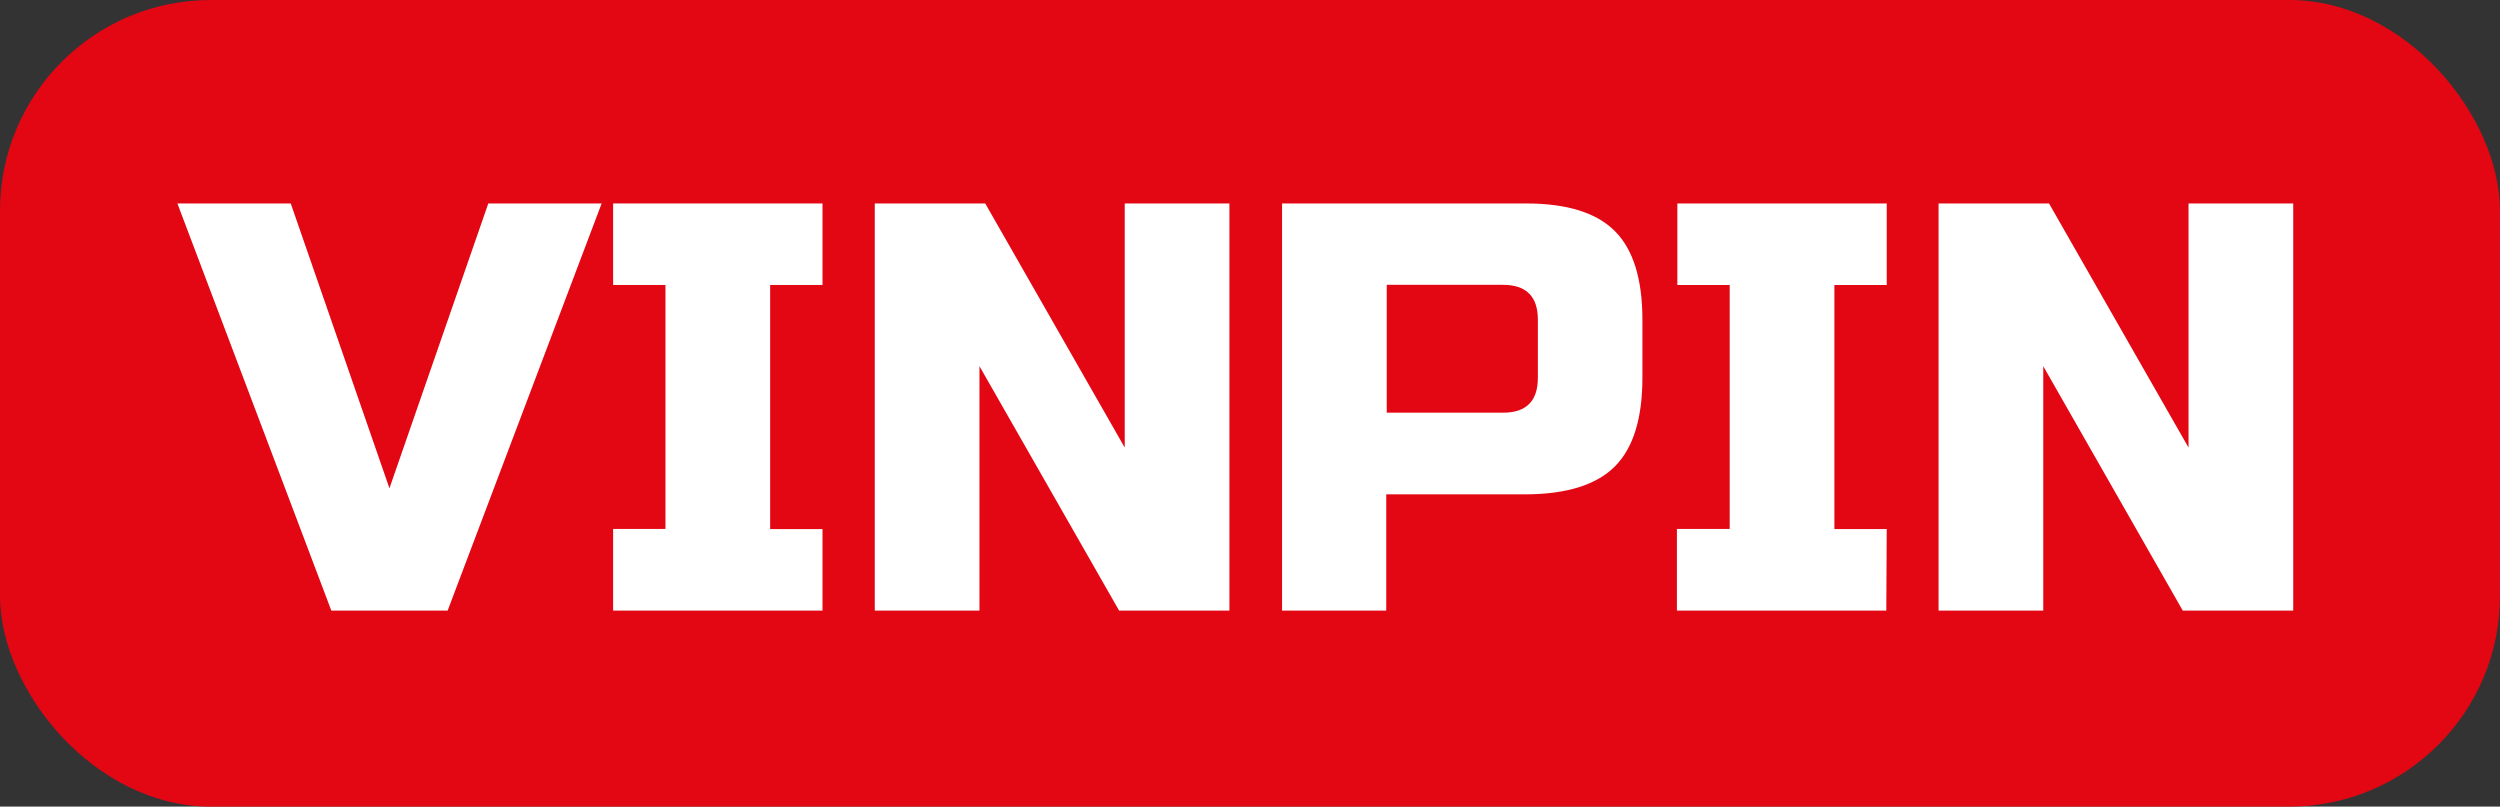 <?xml version="1.0" encoding="UTF-8"?> <svg xmlns="http://www.w3.org/2000/svg" id="Слой_1" data-name="Слой 1" viewBox="0 0 346.26 111.72"><rect x="0" y="0" width="346.26" height="111.72" fill="#333333" stroke="none"/> <defs> <style>.cls-1{fill:#e30613;}.cls-2{fill:#fff;}</style> </defs> <rect class="cls-1" width="346.26" height="111.72" rx="29.2"></rect> <path class="cls-2" d="M53.94,88.06,67.63,48.61h15.7L62,105H45.89L24.57,48.61h15.7Z" transform="translate(0 -20.43)"></path> <path class="cls-2" d="M113.92,105h-29V93.69h7.25V59.9H84.92V48.61h29V59.9h-7.25V93.71h7.25Z" transform="translate(0 -20.43)"></path> <path class="cls-2" d="M170.28,105H155L135.66,71.15V105h-14.5V48.61h15.3l19.32,33.81V48.61h14.5Z" transform="translate(0 -20.43)"></path> <path class="cls-2" d="M177.57,48.61h33.81q8.46,0,12.28,3.82t3.82,12.28v8.05q0,8.46-3.82,12.28T211.34,88.9H192V105H177.57ZM213,64.71q0-4.83-4.83-4.83h-16.1V77.59h16.1q4.83,0,4.83-4.83Z" transform="translate(0 -20.43)"></path> <path class="cls-2" d="M261.26,105h-29V93.69h7.31V59.9h-7.25V48.61h29V59.9h-7.25V93.71h7.25Z" transform="translate(0 -20.43)"></path> <path class="cls-2" d="M317.62,105h-15.3L283,71.15V105H268.5V48.61h15.3l19.32,33.81V48.61h14.5Z" transform="translate(0 -20.43)"></path> </svg> 